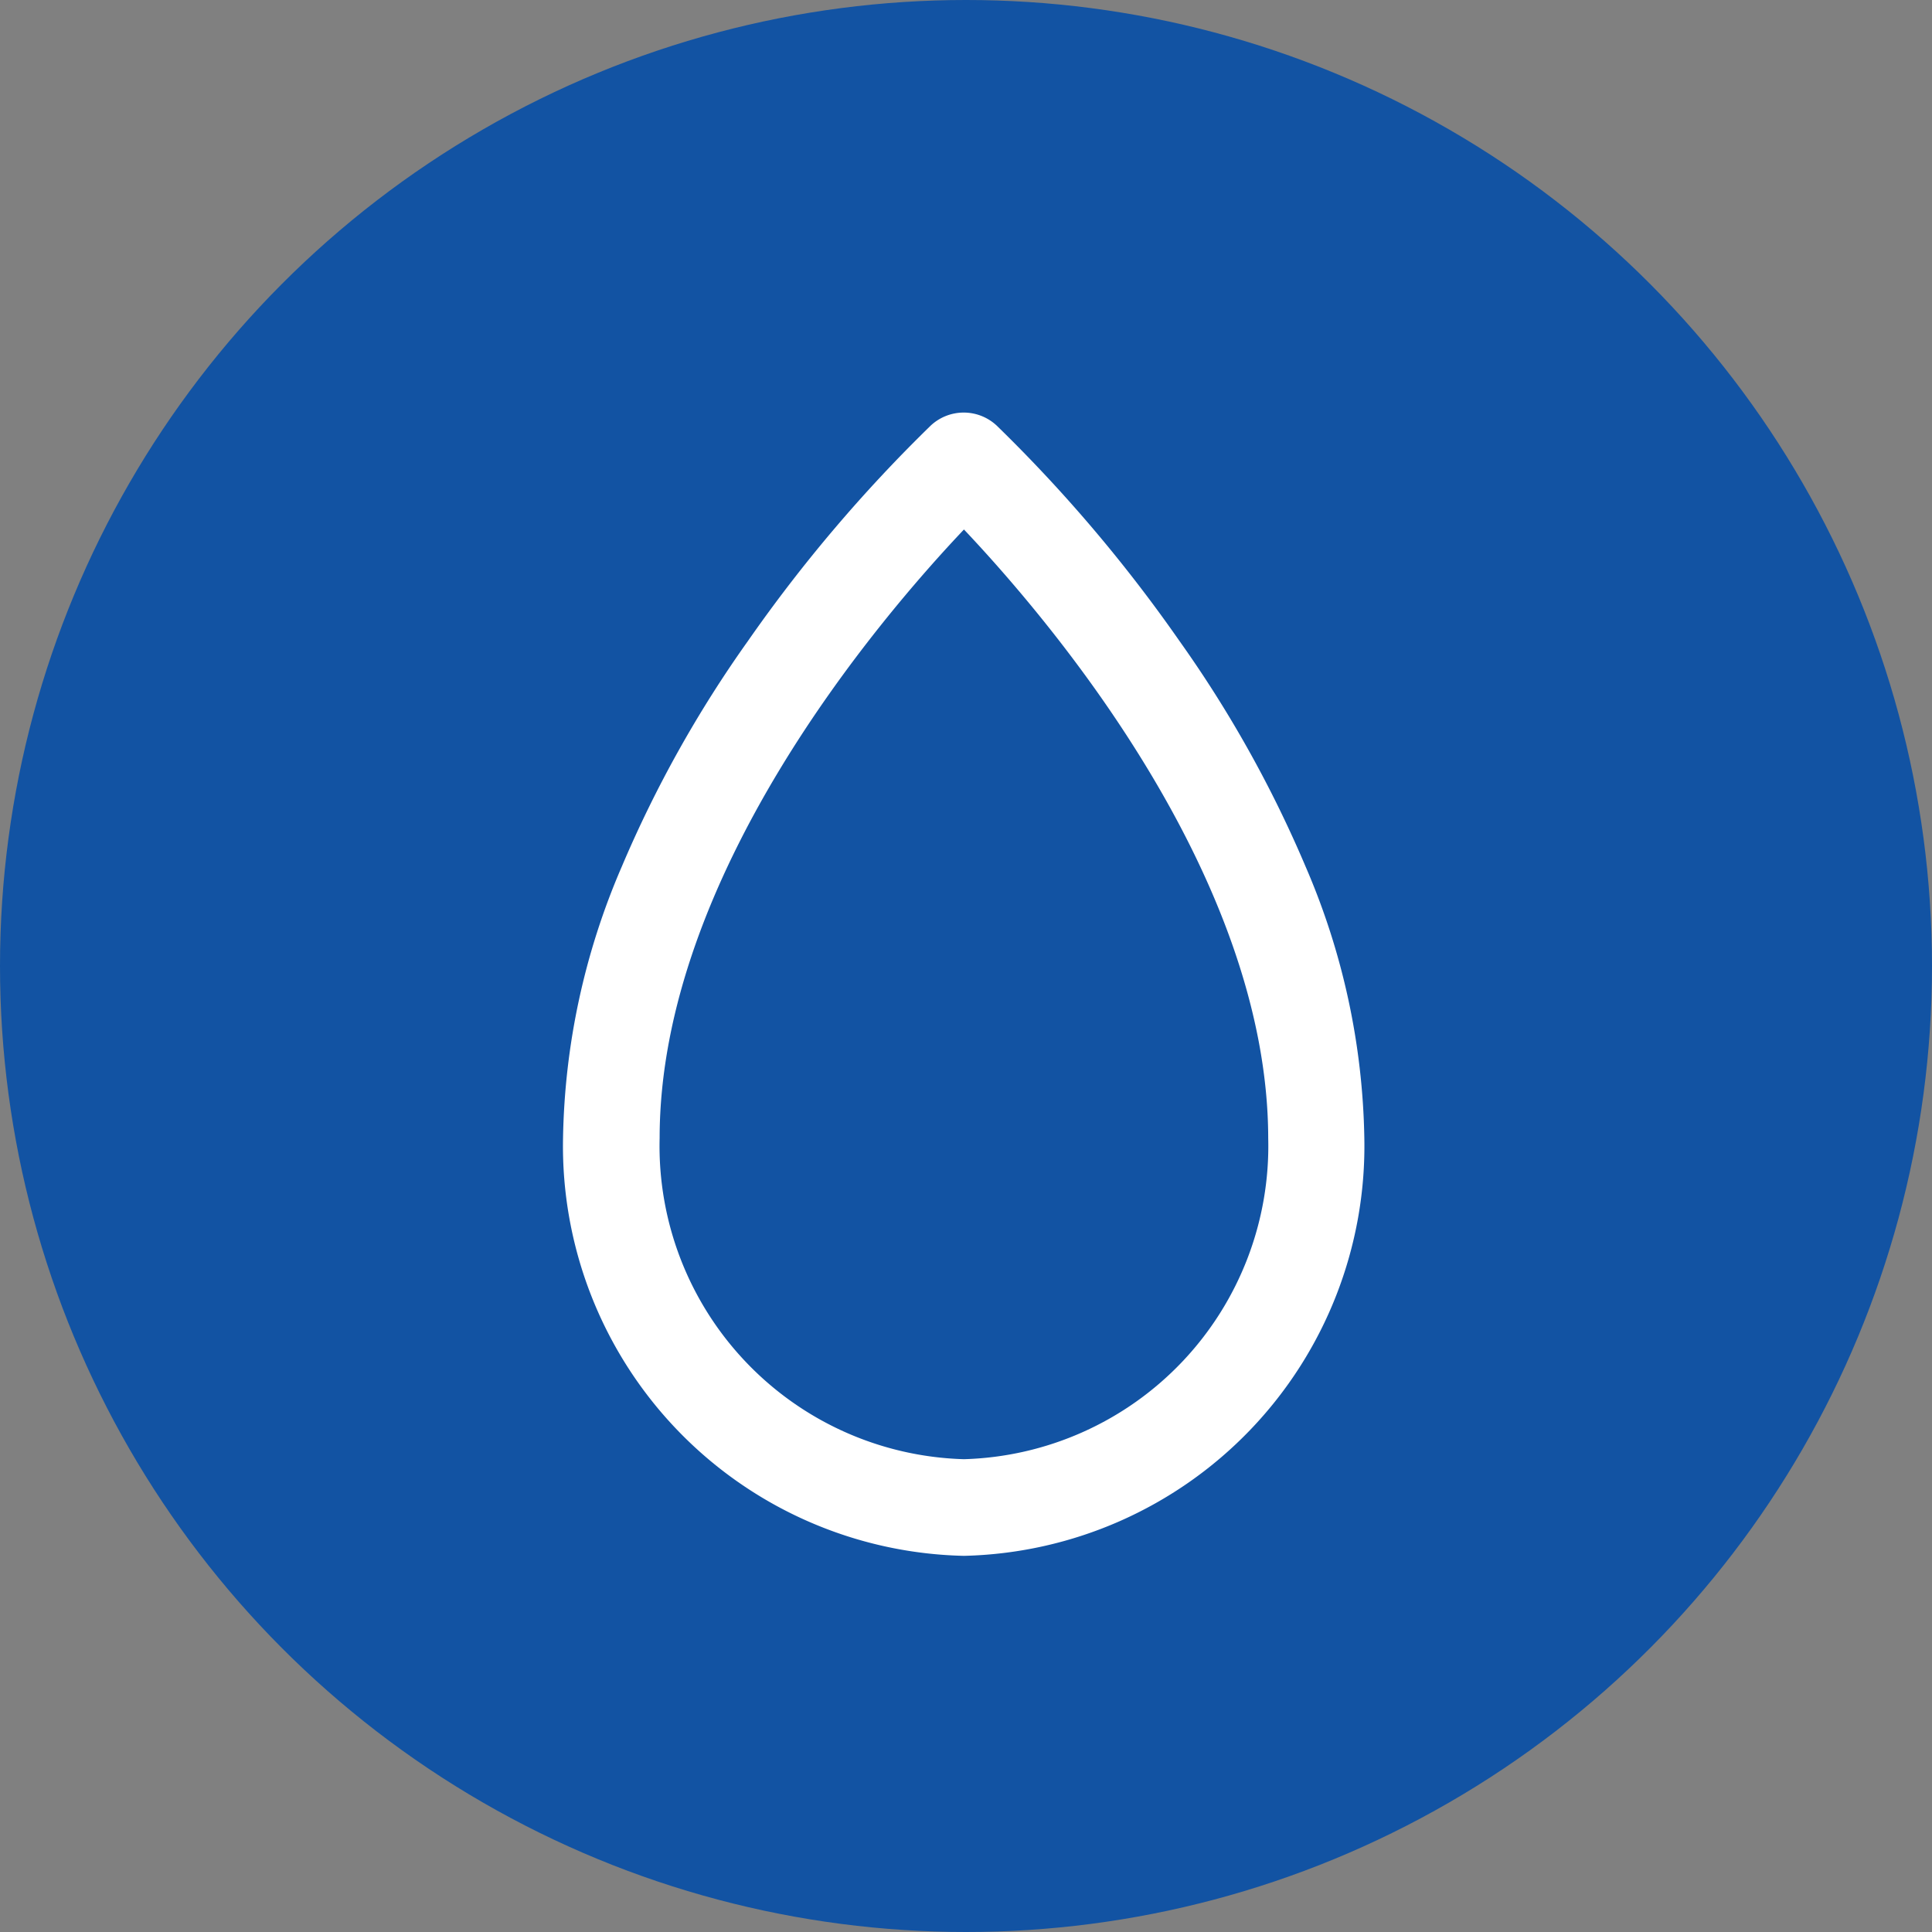 <svg xmlns="http://www.w3.org/2000/svg" width="40" height="40" viewBox="0 0 40 40"><rect x="0" y="0" width="40" height="40" fill="#808080" stroke="none"/><g transform="translate(-531 -1226)"><circle cx="20" cy="20" r="20" transform="translate(531 1226)" fill="#1253a3"/><g transform="translate(531 1226)"><rect width="40" height="40" transform="translate(0 0)" fill="none"/><path d="M22.3,34.67A8.487,8.487,0,0,1,14,26.021a14.762,14.762,0,0,1,1.216-5.62,24.639,24.639,0,0,1,2.613-4.673,30.757,30.757,0,0,1,3.785-4.46,1,1,0,0,1,1.363,0,30.757,30.757,0,0,1,3.785,4.46A24.639,24.639,0,0,1,29.374,20.4a14.762,14.762,0,0,1,1.216,5.62A8.487,8.487,0,0,1,22.3,34.67Zm0-21.249c-1.756,1.854-6.3,7.173-6.3,12.6a6.486,6.486,0,0,0,6.3,6.648,6.486,6.486,0,0,0,6.3-6.648C28.59,20.582,24.052,15.272,22.3,13.42Z" transform="translate(-2.343 -2.458)" fill="#fff"/></g></g></svg>